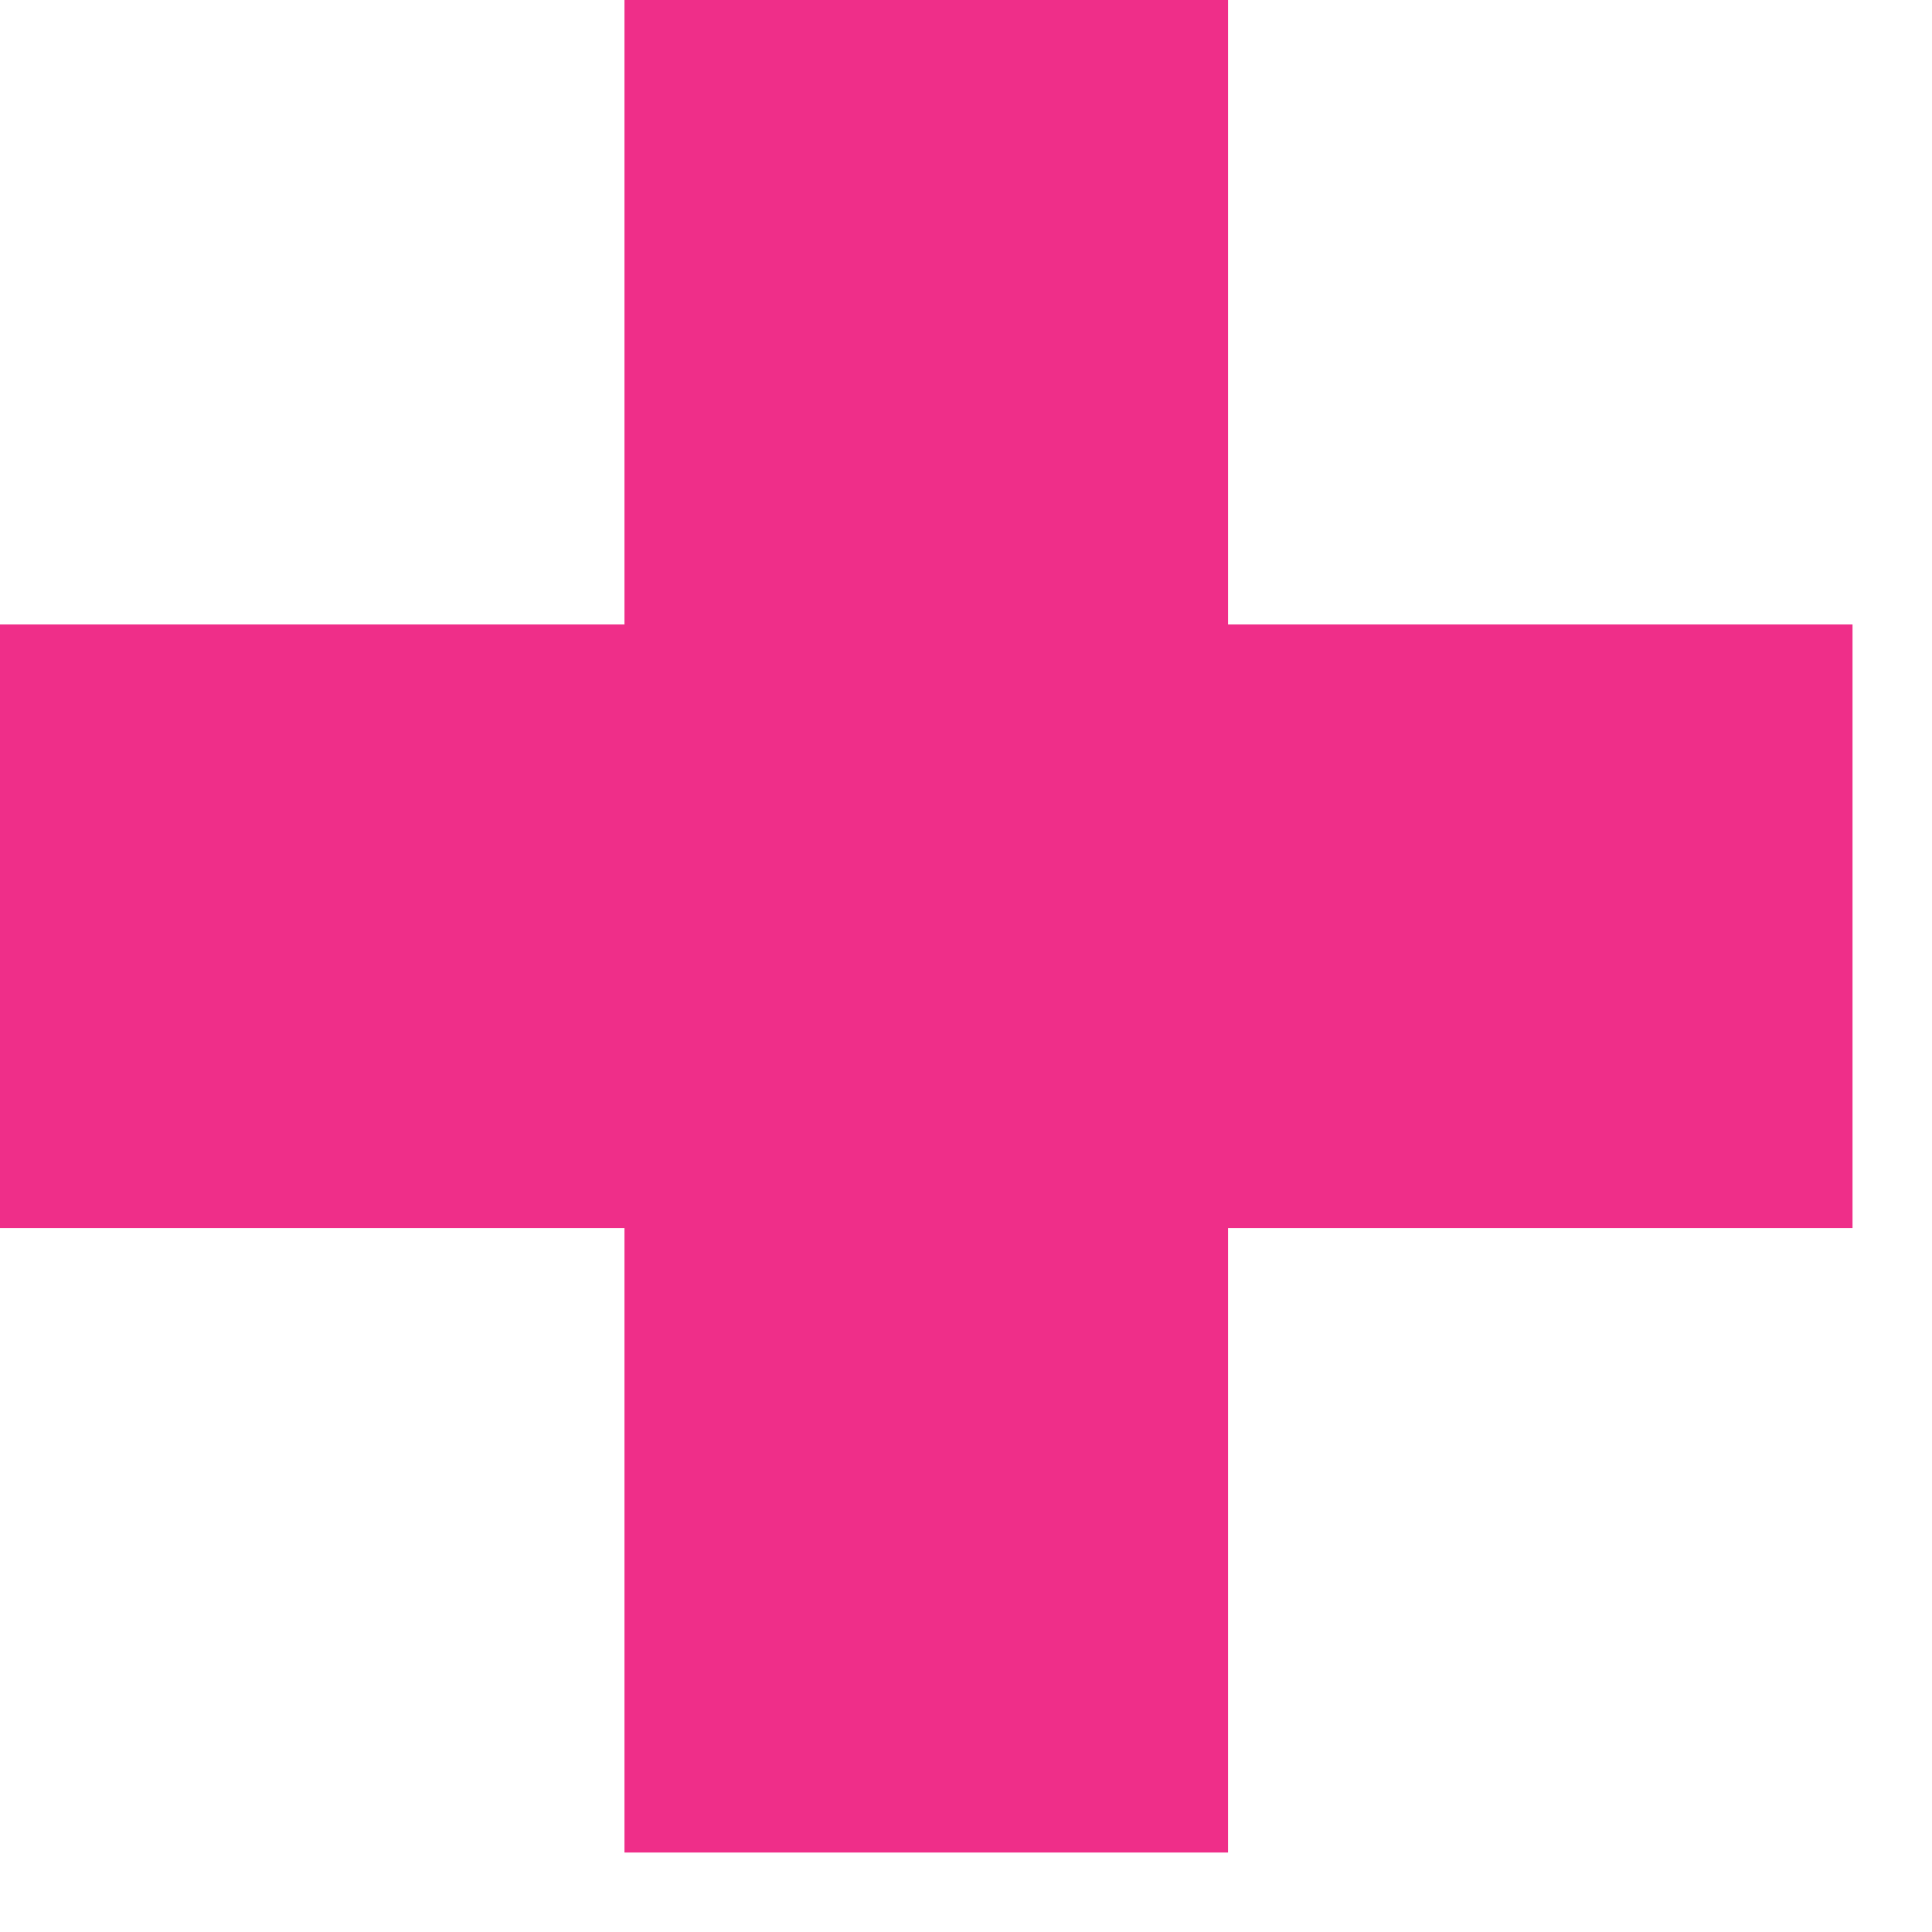 <?xml version="1.0" encoding="UTF-8"?> <svg xmlns="http://www.w3.org/2000/svg" width="22" height="22" viewBox="0 0 22 22" fill="none"><path d="M13.984 0H7.111V21.095H13.984V0Z" fill="#EF2E89"></path><path d="M21.095 7.111H0V13.984H21.095V7.111Z" fill="#EF2E89"></path></svg> 